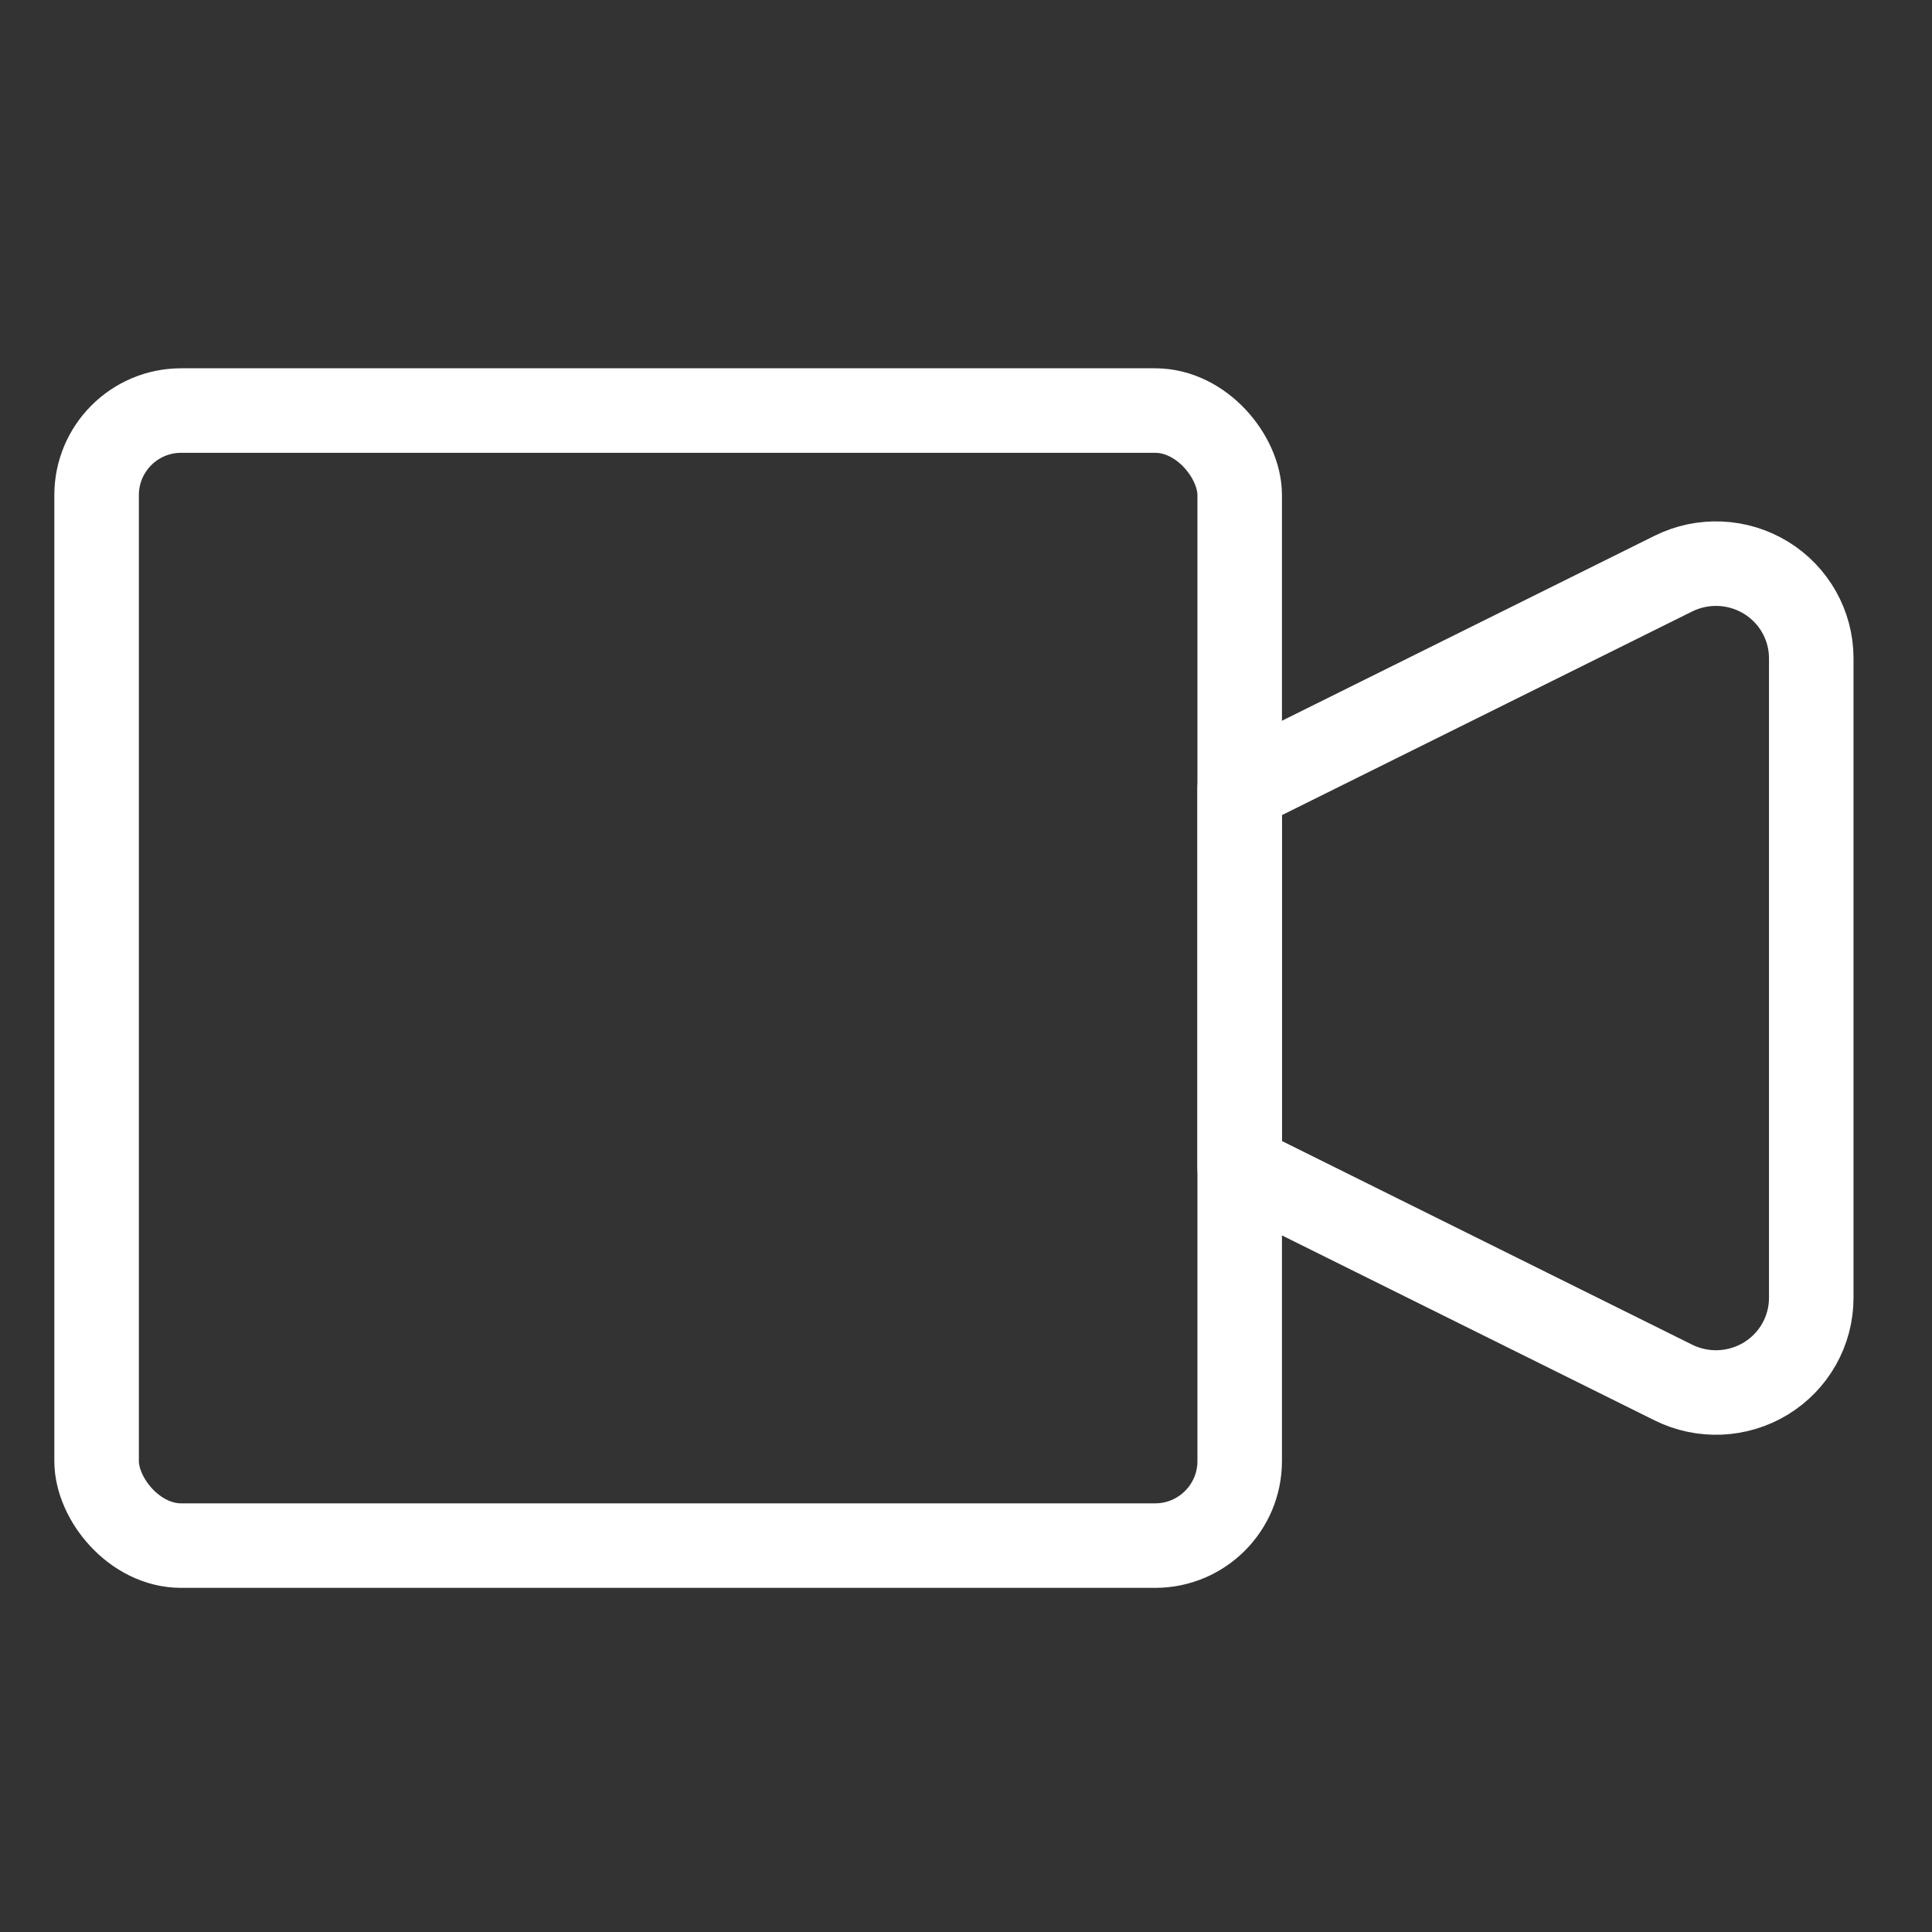 <svg width="80" height="80" viewBox="0 0 80 80" fill="none" xmlns="http://www.w3.org/2000/svg">
<rect x="0" y="0" width="80" height="80" fill="#333333" stroke="none"/>
<path fill-rule="evenodd" clip-rule="evenodd" d="M51.333 32.667L69.292 23.752C70.514 23.146 71.966 23.211 73.129 23.924C74.291 24.637 74.999 25.897 75 27.254V53.746C74.999 55.103 74.291 56.363 73.129 57.076C71.966 57.789 70.514 57.854 69.292 57.248L51.333 48.333V32.667Z" stroke="white" stroke-width="3.5" stroke-linecap="round" stroke-linejoin="round"/>
<rect x="4" y="17" width="47.333" height="47" rx="3.5" stroke="white" stroke-width="3.5" stroke-linecap="round" stroke-linejoin="round"/>
</svg>
